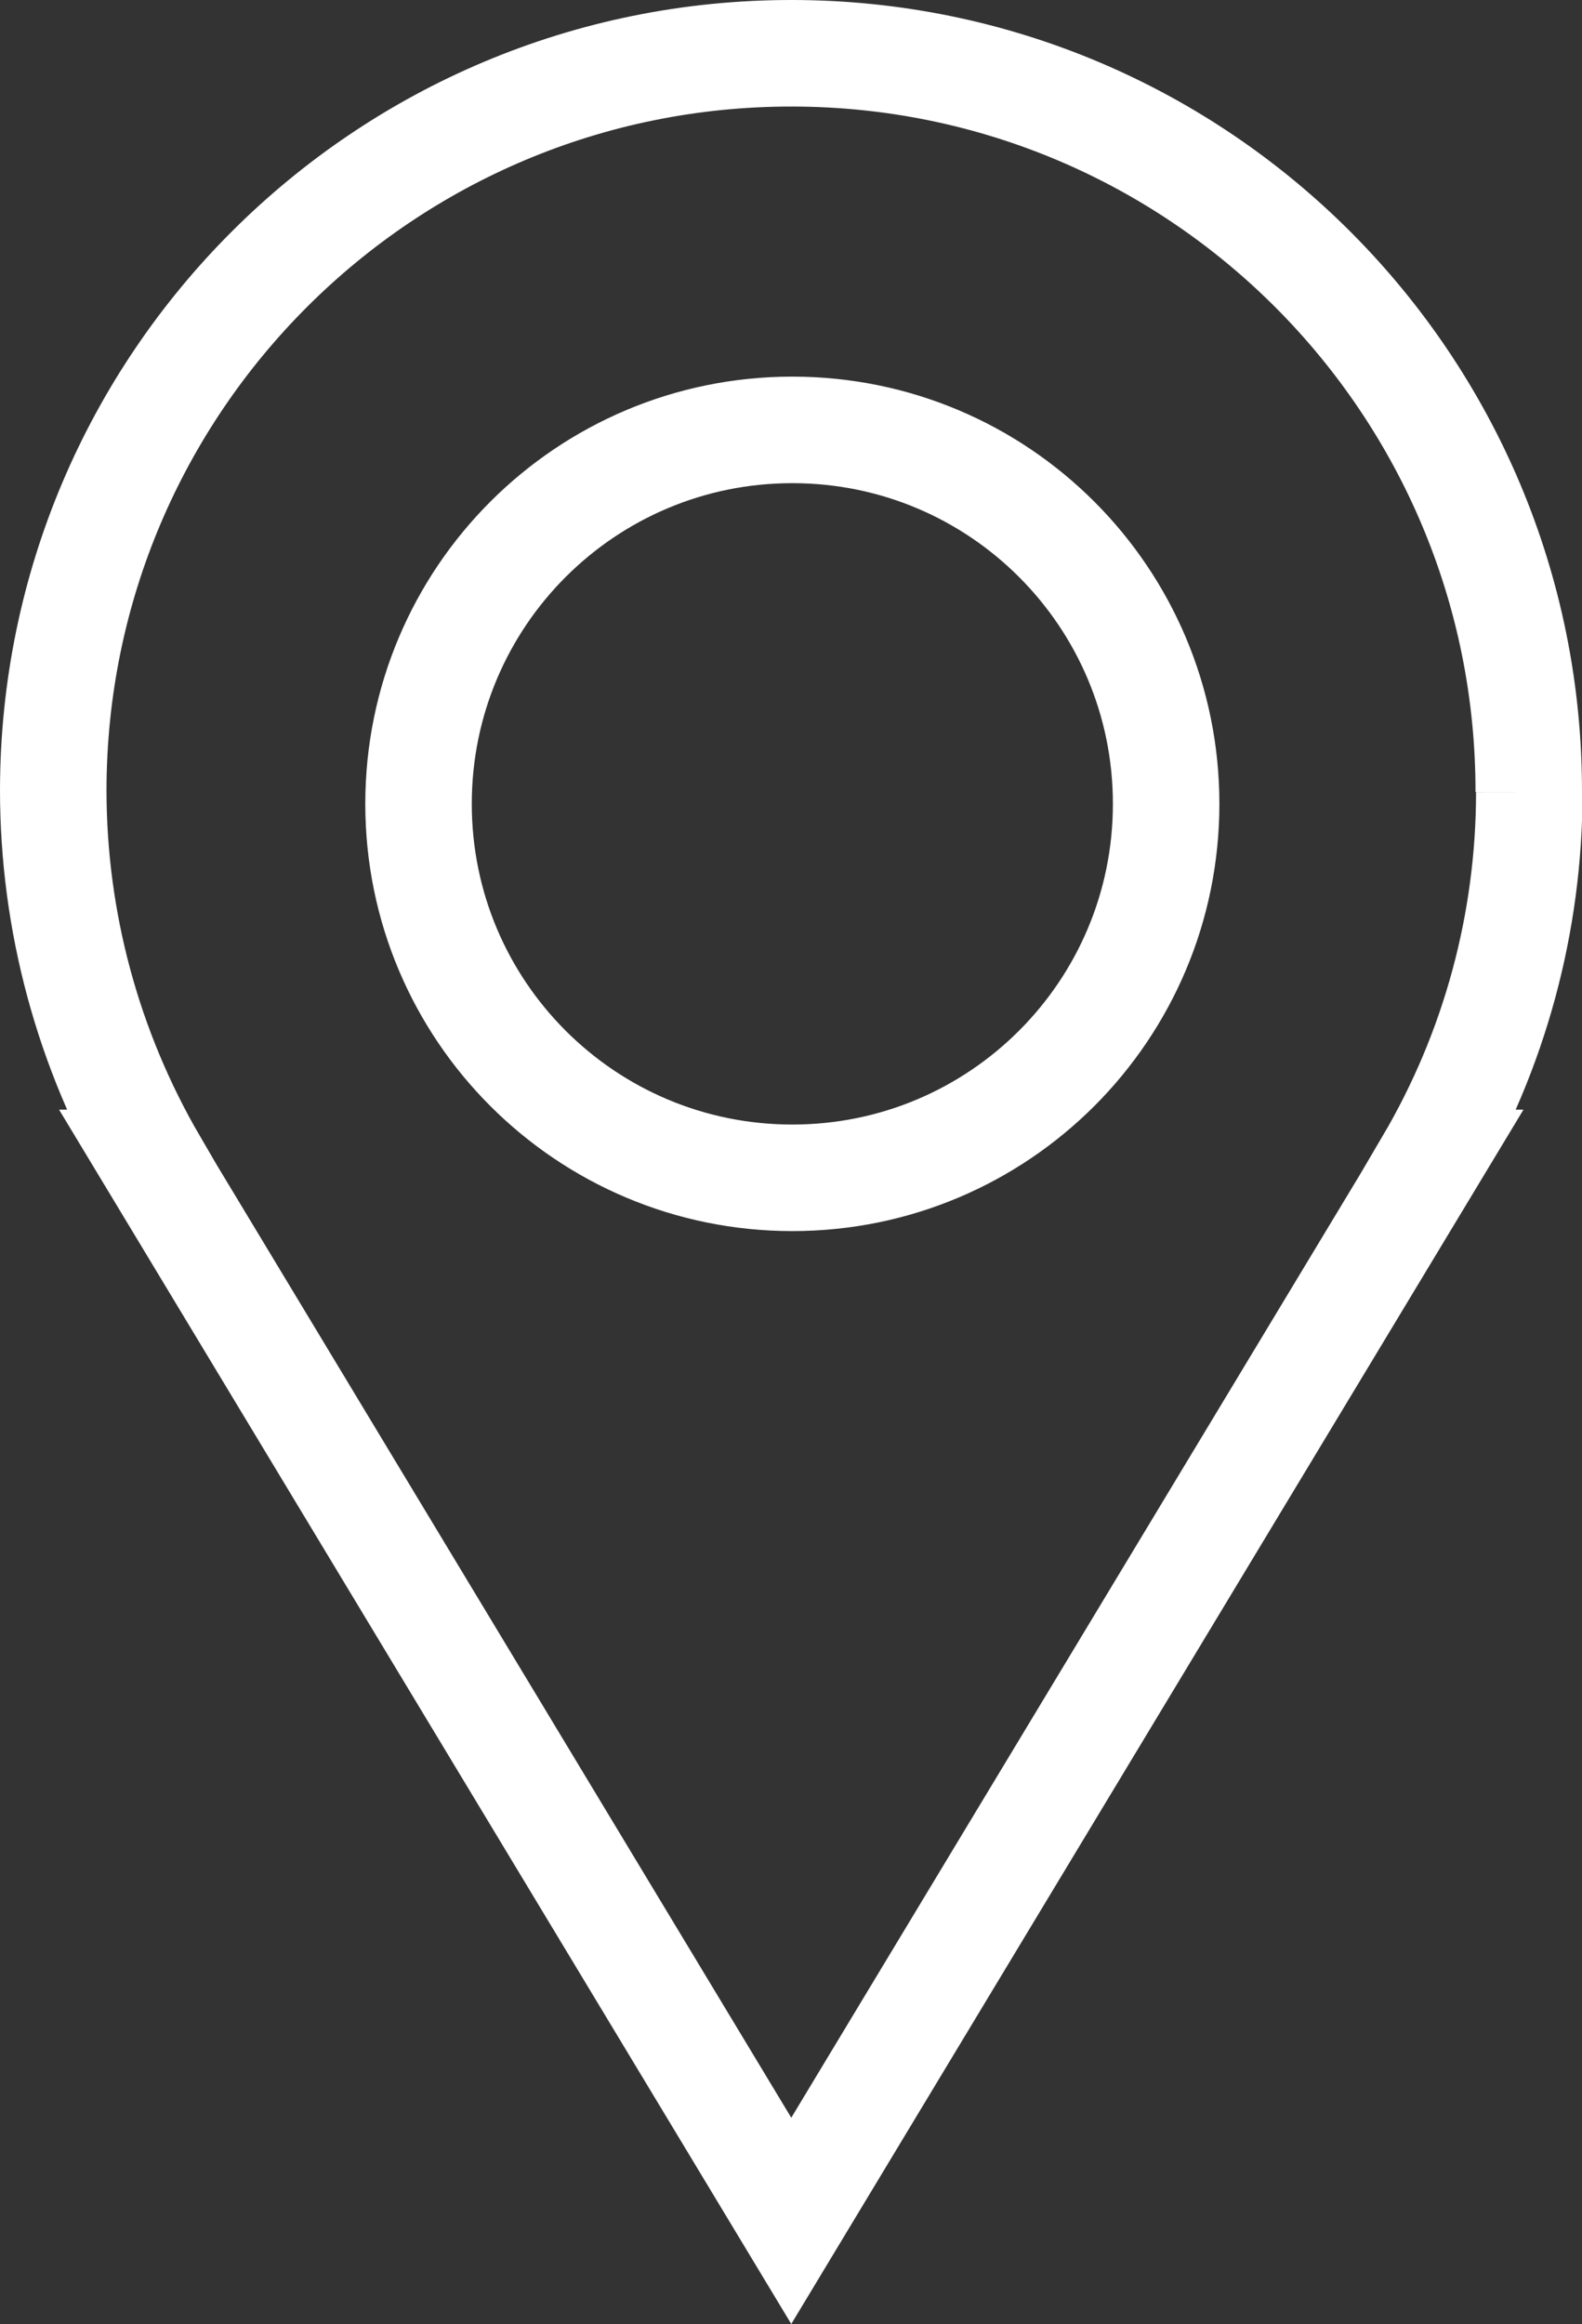 <?xml version="1.0" encoding="UTF-8"?><svg id="Ebene_1" xmlns="http://www.w3.org/2000/svg" viewBox="0 0 29.71 43.63"><rect x="0" y="0" width="29.71" height="43.63" fill="#333333" stroke="none"/><defs><style>.cls-1{fill:none;stroke:#fff;stroke-miterlimit:10;stroke-width:2px;}</style></defs><g id="Gruppe_220"><g id="Gruppe_219"><path id="Pfad_357" class="cls-1" d="M28.71,14.87c.01-7.65-6.18-13.86-13.83-13.87C7.22,.99,1.01,7.18,1,14.83c0,2.46,.65,4.87,1.89,7h-.01l11.98,19.86,11.98-19.86h-.01c1.24-2.11,1.89-4.51,1.89-6.96m-13.84,7.24c-3.88,0-7.02-3.14-7.02-7.02,0-3.88,3.14-7.02,7.02-7.02,3.88,0,7.02,3.14,7.02,7.02h0c0,3.88-3.14,7.02-7.02,7.02h0"/></g></g></svg>